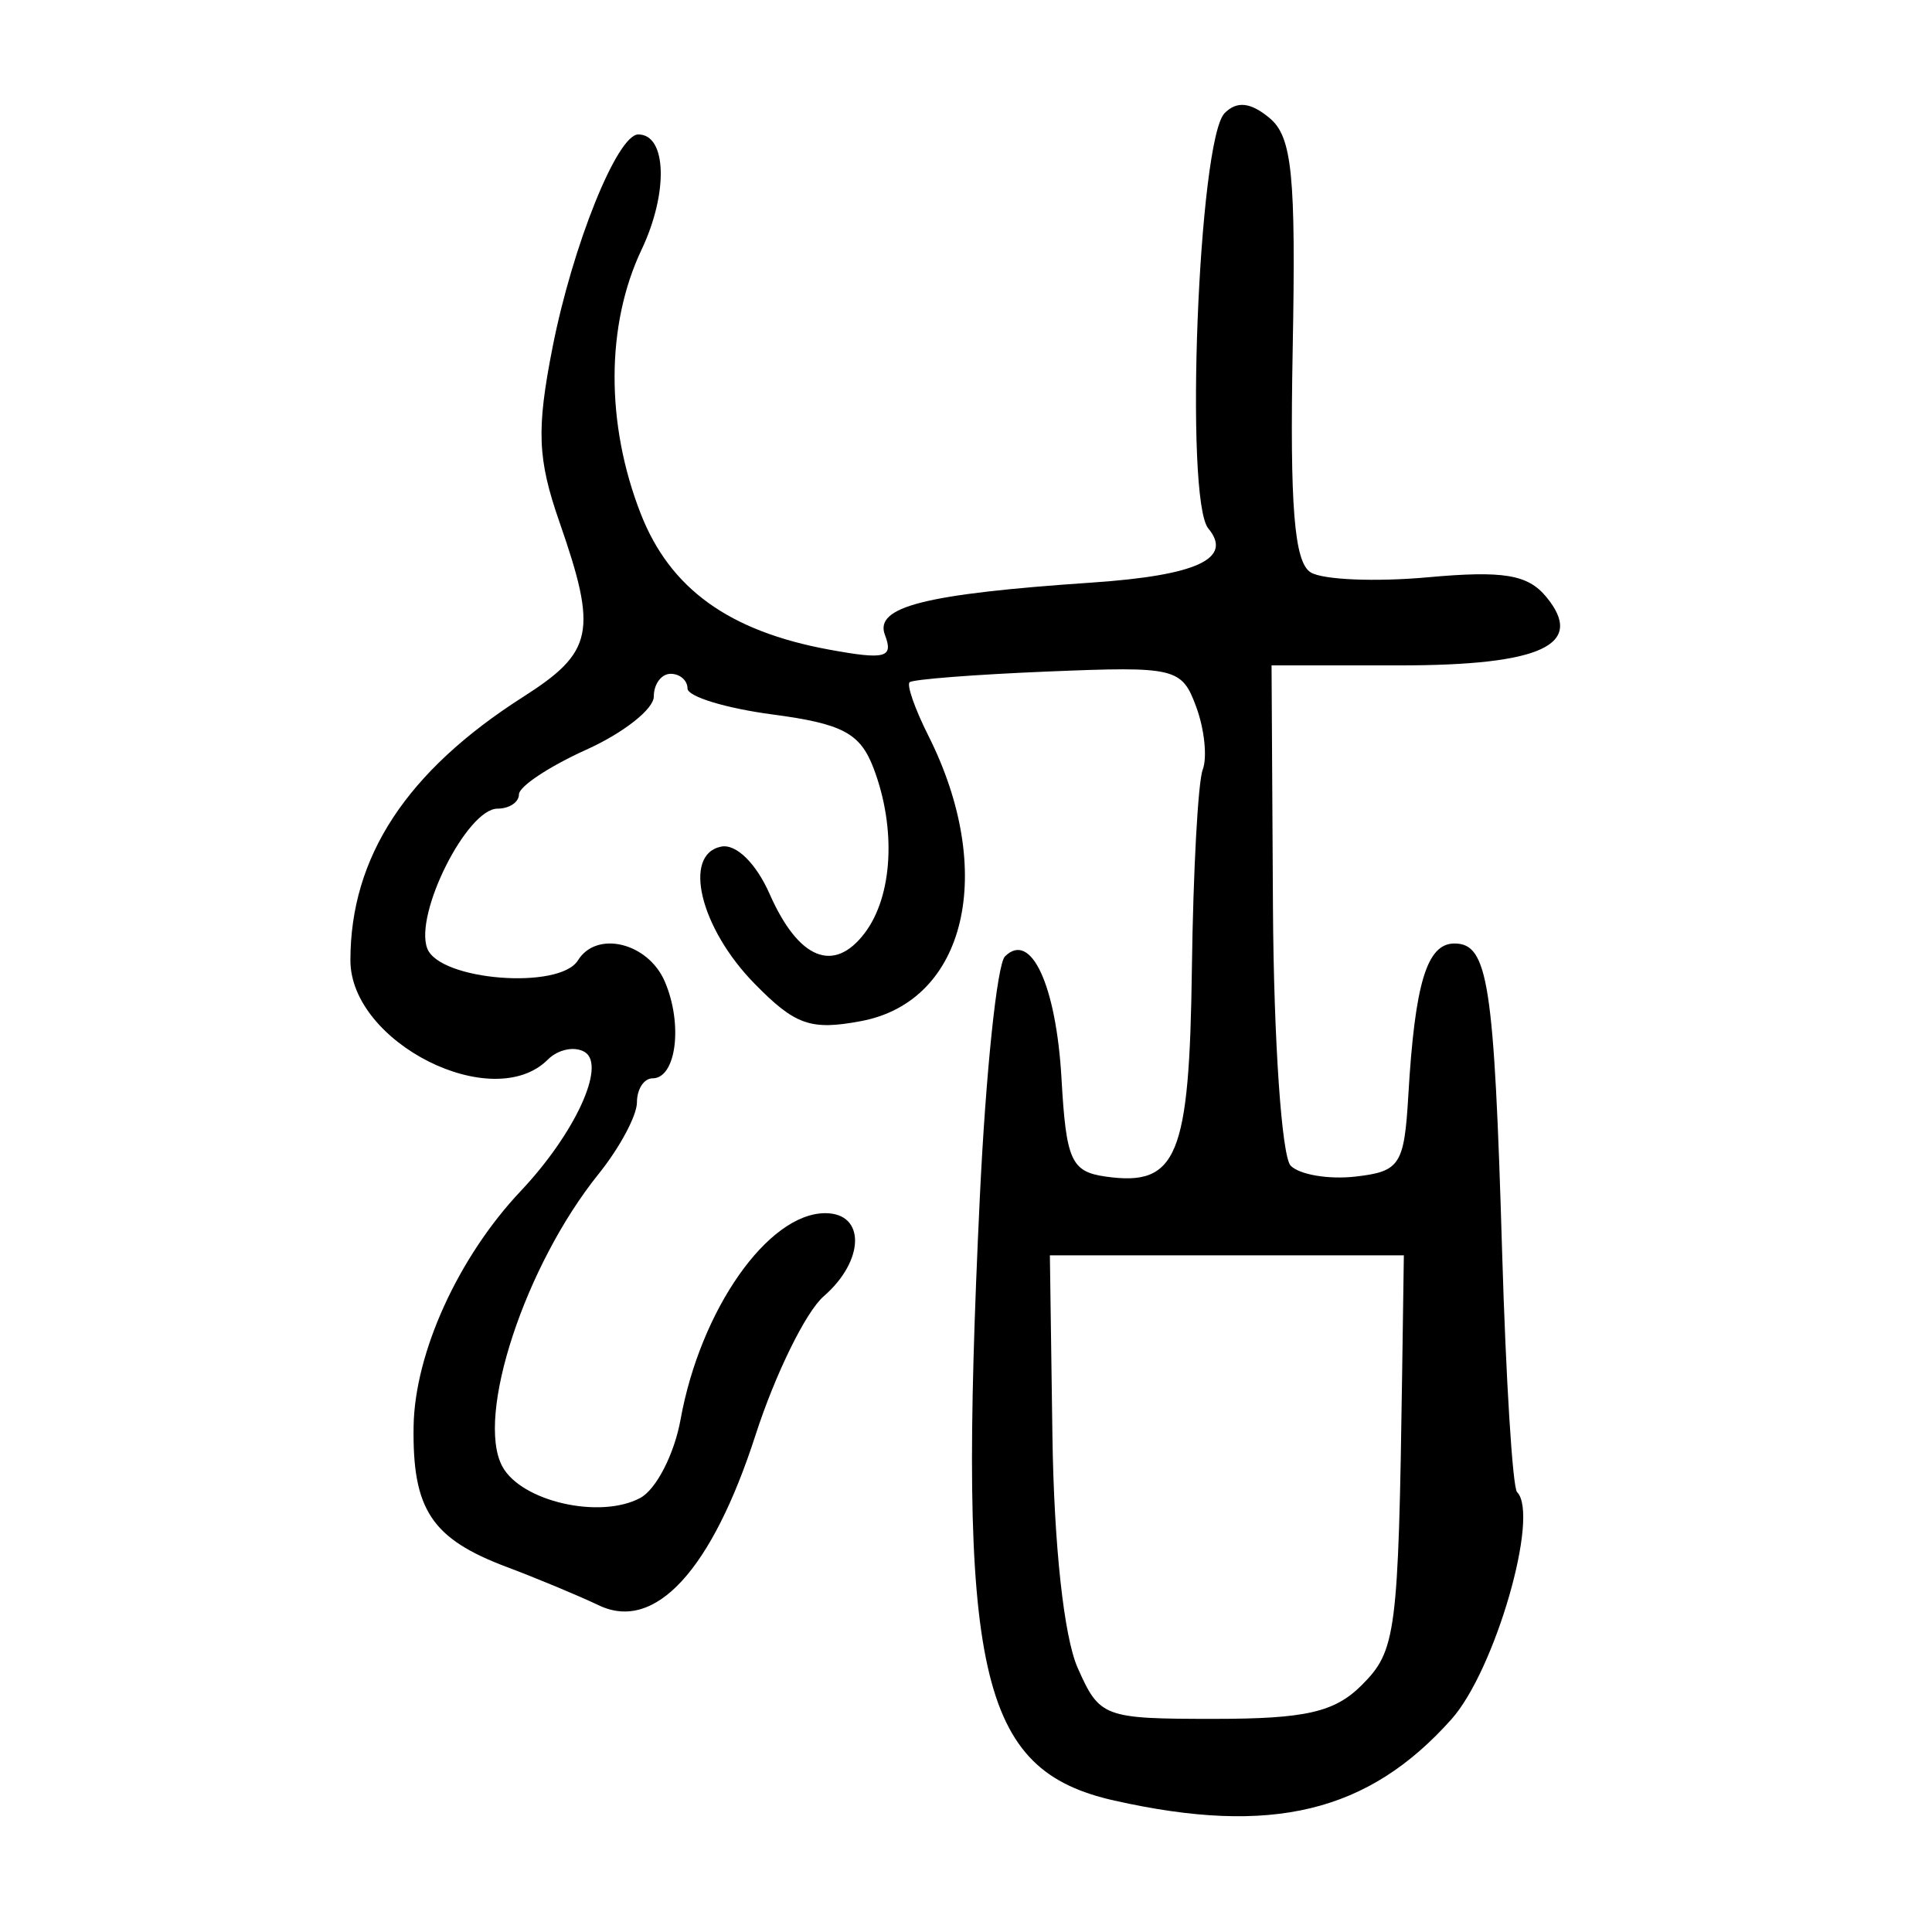 <?xml version="1.0" encoding="UTF-8" standalone="no"?>
<!-- Created with Inkscape (http://www.inkscape.org/) -->

<svg
   xmlns:dc="http://purl.org/dc/elements/1.1/"
   xmlns:cc="http://creativecommons.org/ns#"
   xmlns:rdf="http://www.w3.org/1999/02/22-rdf-syntax-ns#"
   xmlns:svg="http://www.w3.org/2000/svg"
   xmlns="http://www.w3.org/2000/svg"
   xmlns:sodipodi="http://sodipodi.sourceforge.net/DTD/sodipodi-0.dtd"
   xmlns:inkscape="http://www.inkscape.org/namespaces/inkscape"
   width="300"
   height="300"
   id="svg2"
   version="1.1"
   inkscape:version="0.48.4 r9939"
   sodipodi:docname="image-seal.svg">
  <defs
     id="defs4" />
  <sodipodi:namedview
     id="base"
     pagecolor="#ffffff"
     bordercolor="#666666"
     borderopacity="1.0"
     inkscape:pageopacity="0.0"
     inkscape:pageshadow="2"
     inkscape:zoom="1.979899"
     inkscape:cx="141.86812"
     inkscape:cy="134.8223"
     inkscape:document-units="px"
     inkscape:current-layer="layer1"
     showgrid="false"
     inkscape:window-width="1215"
     inkscape:window-height="1000"
     inkscape:window-x="65"
     inkscape:window-y="24"
     inkscape:window-maximized="1" />
  <g
     inkscape:label="Calque 1"
     inkscape:groupmode="layer"
     id="layer1"
     transform="translate(0,-752.362)">
    <path
       style="fill:#000000"
       d="m 173.071,1031.964 c -21.141,-4.746 -24.449,-19.558 -20.923,-93.681 0.92,-19.349 2.676,-36.183 3.901,-37.407 4.035,-4.035 7.96,4.462 8.784,19.012 0.718,12.669 1.505,14.414 6.844,15.171 11.117,1.576 13.013,-3.003 13.4,-32.352 0.198,-15.066 0.955,-28.942 1.682,-30.835 0.727,-1.894 0.269,-6.288 -1.017,-9.765 -2.242,-6.06 -3.193,-6.287 -22.996,-5.473 -11.361,0.467 -21.039,1.218 -21.505,1.669 -0.466,0.451 0.838,4.169 2.898,8.261 10.646,21.152 5.911,41.289 -10.431,44.355 -7.838,1.47 -10.224,0.631 -16.548,-5.82 -8.441,-8.611 -11.226,-20.072 -5.17,-21.276 2.301,-0.457 5.408,2.579 7.506,7.333 4.49,10.176 9.974,12.431 14.784,6.078 4.352,-5.748 4.915,-16.249 1.37,-25.573 -2.076,-5.461 -4.806,-6.914 -15.704,-8.359 -7.255,-0.962 -13.191,-2.776 -13.191,-4.03 0,-1.254 -1.178,-2.28 -2.617,-2.28 -1.44,0 -2.617,1.588 -2.617,3.528 0,1.941 -4.711,5.653 -10.469,8.249 -5.758,2.597 -10.469,5.72 -10.469,6.941 0,1.221 -1.499,2.22 -3.331,2.22 -4.729,0 -12.956,16.375 -10.908,21.711 1.912,4.983 20.552,6.452 23.399,1.845 2.9,-4.693 10.878,-2.756 13.479,3.272 2.855,6.615 1.794,15.049 -1.893,15.049 -1.334,0 -2.425,1.676 -2.425,3.725 0,2.049 -2.68,7.054 -5.955,11.124 -11.42,14.189 -19.131,37.599 -14.955,45.402 2.917,5.45 15.166,8.255 21.424,4.906 2.473,-1.323 5.29,-6.808 6.261,-12.189 3.078,-17.051 13.586,-32.03 22.471,-32.03 6.276,0 6.132,7.373 -0.252,12.91 -2.767,2.4 -7.529,12.098 -10.583,21.551 -6.777,20.976 -15.594,30.578 -24.29,26.449 -3.244,-1.54 -9.687,-4.224 -14.318,-5.964 -11.679,-4.388 -14.68,-8.909 -14.485,-21.826 0.173,-11.422 6.932,-26.28 16.625,-36.546 8.407,-8.903 13.309,-19.519 9.967,-21.585 -1.56,-0.964 -4.146,-0.442 -5.748,1.16 -8.521,8.521 -30.656,-2.61 -30.656,-15.416 0,-16.061 8.714,-29.348 26.827,-40.906 10.922,-6.969 11.571,-10.095 5.639,-27.134 -3.419,-9.822 -3.598,-14.327 -1.076,-27.146 3.118,-15.847 10.046,-33.053 13.309,-33.053 4.434,0 4.692,9.081 0.509,17.896 -5.539,11.673 -5.587,27.023 -0.128,40.993 4.554,11.654 13.712,18.257 29.281,21.111 8.718,1.598 10,1.26 8.642,-2.28 -1.682,-4.384 6.169,-6.371 32.158,-8.137 16.292,-1.107 21.93,-3.728 18.058,-8.393 -3.74,-4.506 -1.541,-60.434 2.537,-64.511 1.907,-1.907 4.019,-1.676 6.954,0.759 3.526,2.926 4.115,8.807 3.606,35.979 -0.457,24.366 0.241,33.007 2.794,34.585 1.872,1.157 10.05,1.501 18.174,0.764 11.711,-1.062 15.517,-0.439 18.379,3.009 6.185,7.453 -0.657,10.669 -22.697,10.669 l -19.932,0 0.218,37.579 c 0.12,20.668 1.361,38.722 2.758,40.118 1.397,1.397 5.922,2.153 10.056,1.681 6.913,-0.79 7.572,-1.804 8.207,-12.637 1.021,-17.416 2.887,-23.556 7.162,-23.556 5.225,0 6.167,6.098 7.4,47.854 0.586,19.842 1.631,36.643 2.324,37.336 3.546,3.546 -3.417,27.664 -10.176,35.251 -12.92,14.501 -27.925,18.13 -52.318,12.653 z m 38.375,-17.932 c 5.353,-5.353 5.692,-7.964 6.278,-48.42 l 0.265,-18.321 -27.482,0 -27.482,0 0.395,28.045 c 0.238,16.943 1.786,31.189 3.911,35.988 3.415,7.715 4.023,7.943 21.198,7.943 14.192,0 18.715,-1.033 22.917,-5.235 z"
       id="path3236"
       inkscape:connector-curvature="0" />
  </g>
</svg>
